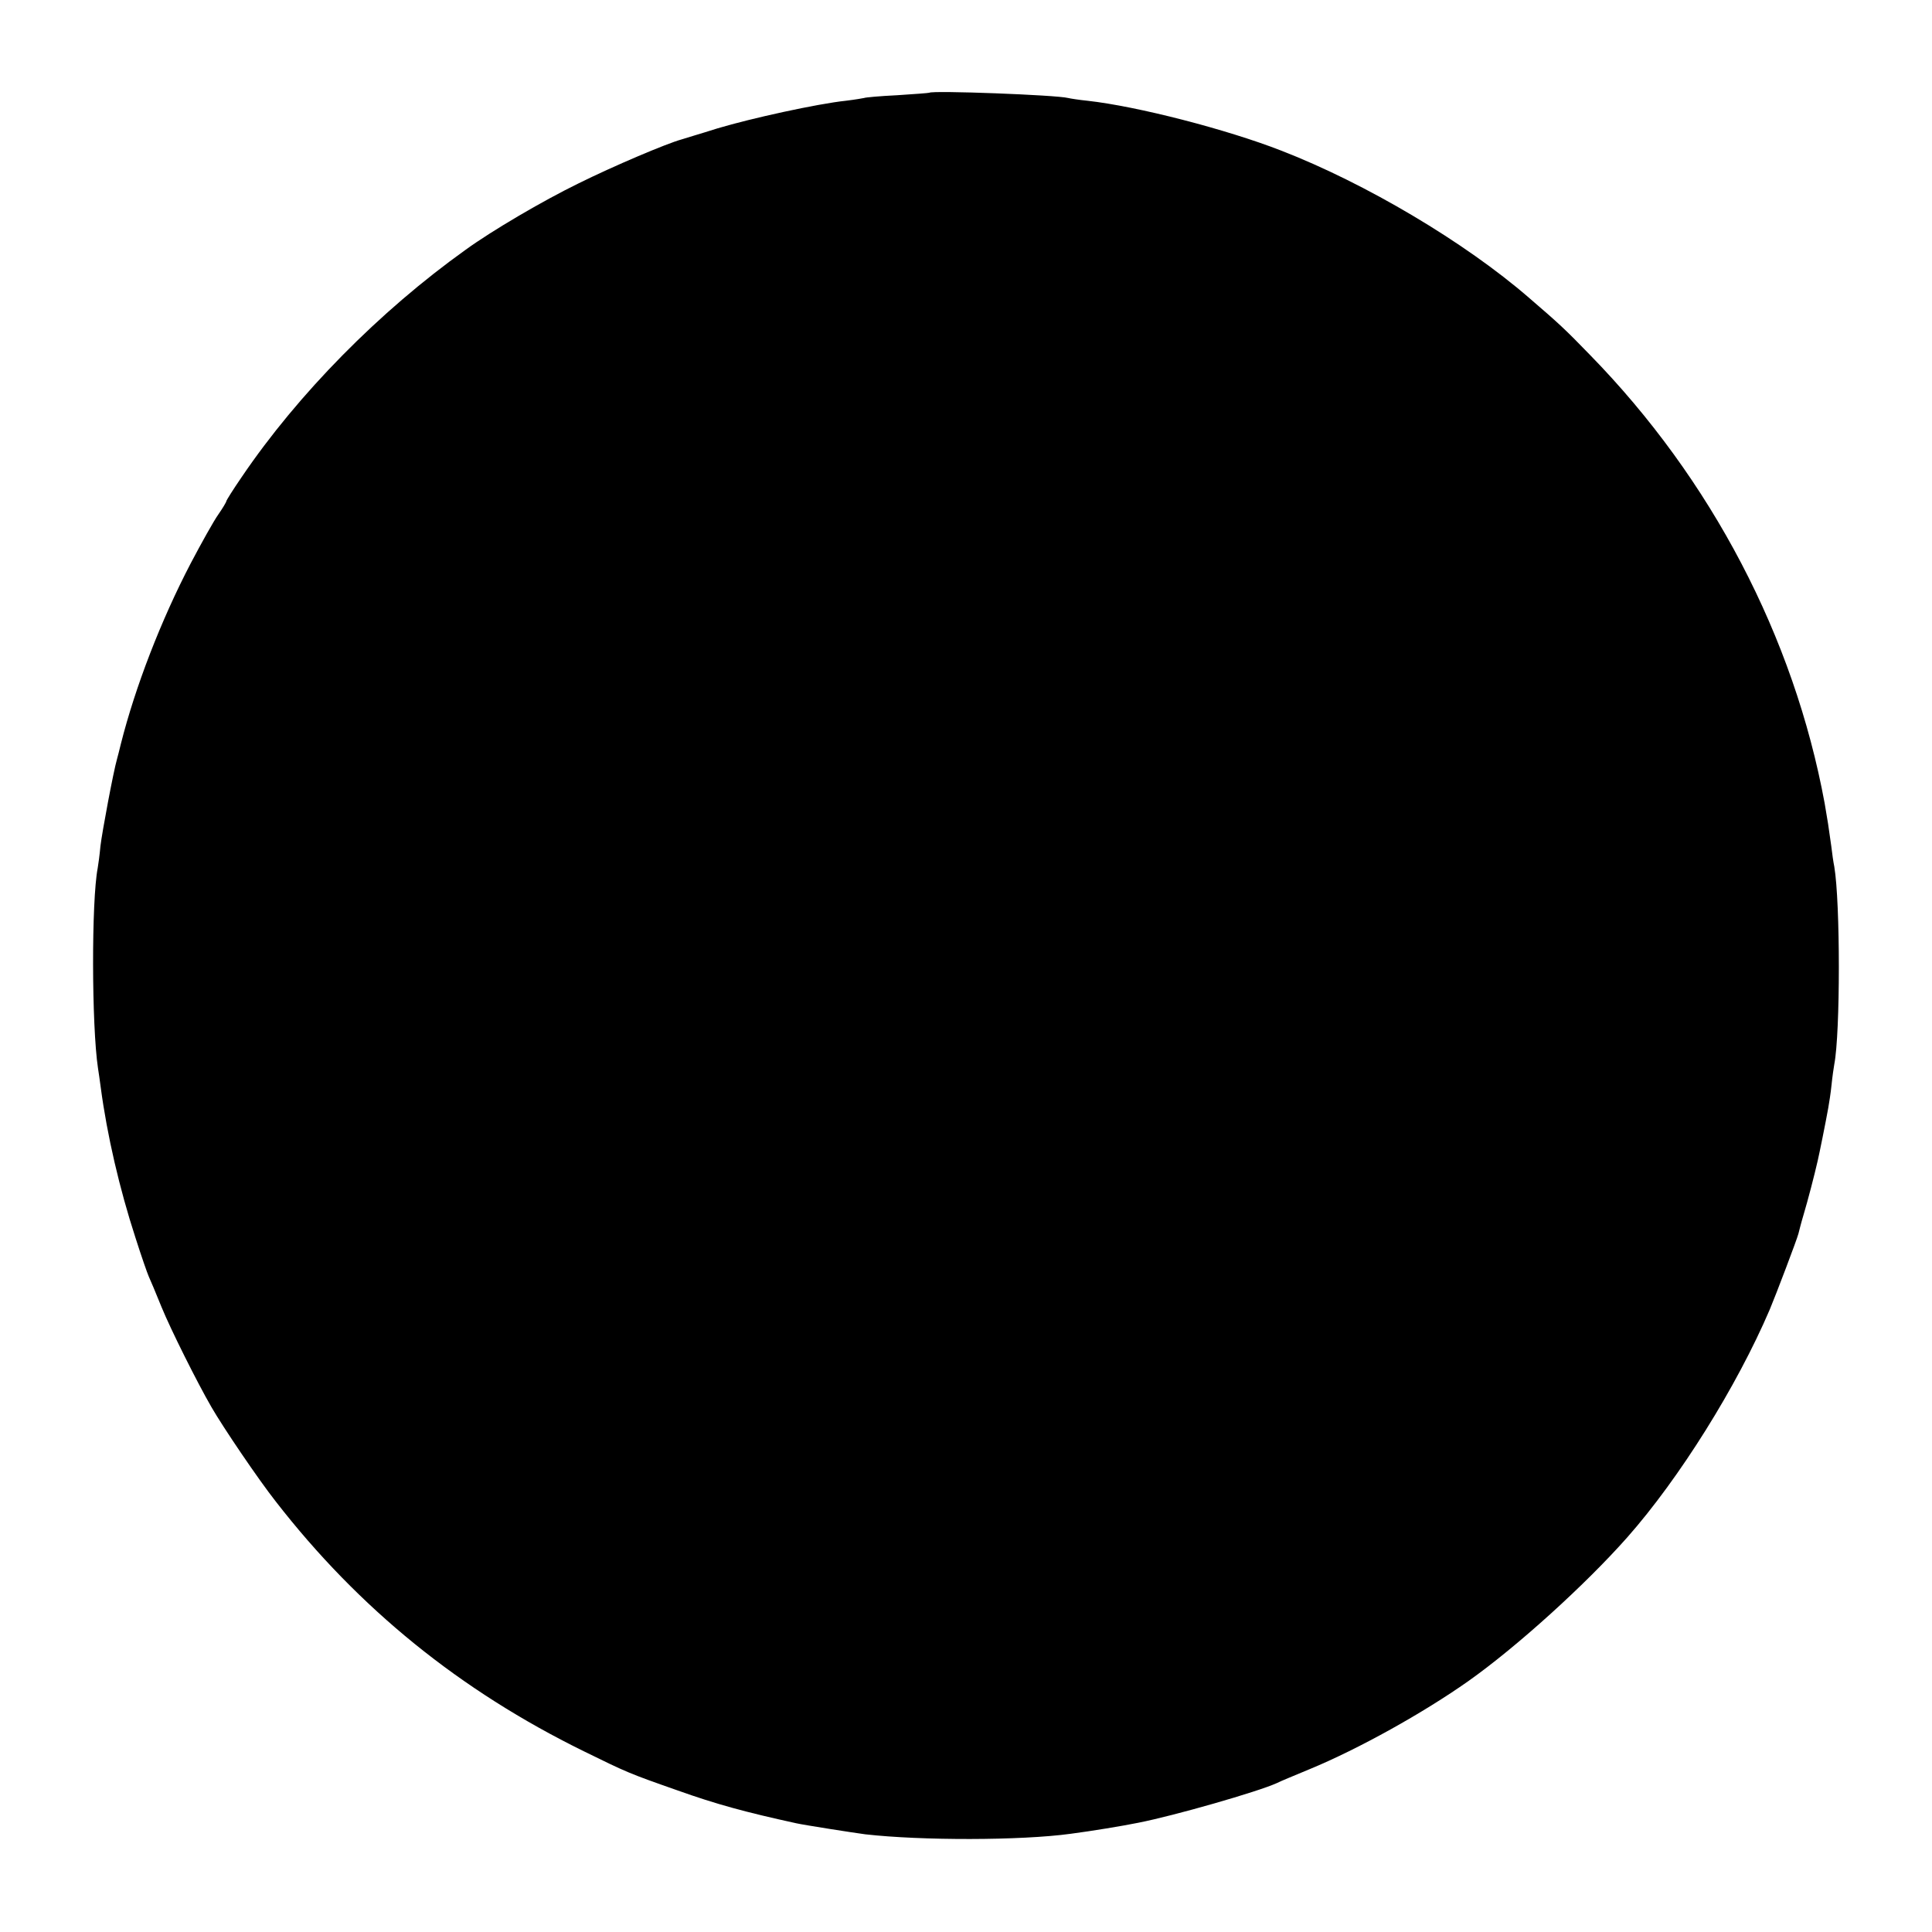 <?xml version="1.0" standalone="no"?>
<!DOCTYPE svg PUBLIC "-//W3C//DTD SVG 20010904//EN"
 "http://www.w3.org/TR/2001/REC-SVG-20010904/DTD/svg10.dtd">
<svg version="1.0" xmlns="http://www.w3.org/2000/svg"
 width="700pt" height="700pt" viewBox="0 0 700 700"
 preserveAspectRatio="xMidYMid meet">
<g transform="translate(0,700) scale(0.1,-0.1)"
fill="#000000" stroke="none">
<path d="M3367 6664 c-1 -1 -54 -5 -116 -9 -63 -3 -117 -8 -120 -10 -4 -1 -33
-6 -66 -10 -104 -11 -345 -64 -465 -100 -63 -20 -122 -37 -130 -40 -55 -15
-248 -97 -375 -160 -129 -63 -313 -171 -408 -240 -312 -223 -607 -522 -811
-823 -31 -45 -56 -85 -56 -88 0 -3 -13 -25 -29 -48 -17 -24 -61 -103 -100
-177 -108 -207 -201 -448 -253 -654 -5 -22 -12 -47 -14 -55 -13 -45 -54 -264
-60 -315 -3 -33 -8 -69 -10 -80 -23 -119 -22 -572 1 -725 2 -14 7 -45 10 -70
23 -173 68 -367 126 -545 21 -66 43 -129 48 -140 5 -11 26 -60 46 -110 33 -81
130 -275 181 -363 42 -73 170 -262 233 -342 302 -389 668 -685 1116 -905 157
-77 163 -80 340 -142 140 -50 247 -79 430 -119 26 -6 211 -35 250 -40 202 -23
563 -23 745 2 76 10 186 28 245 40 132 26 431 112 500 143 11 6 65 28 120 51
177 73 412 204 575 319 174 123 423 348 576 521 189 214 397 547 516 825 22
52 99 255 104 275 2 8 10 40 19 70 15 50 39 142 51 195 5 21 29 139 38 190 3
17 9 54 12 84 3 30 8 64 10 75 22 113 22 586 0 716 -3 14 -8 48 -11 75 -11 78
-12 86 -24 155 -111 601 -410 1174 -851 1625 -91 94 -112 113 -220 206 -233
202 -593 415 -897 533 -200 78 -523 161 -703 181 -30 3 -62 8 -70 10 -42 11
-493 28 -503 19z"/>
</g>
</svg>
